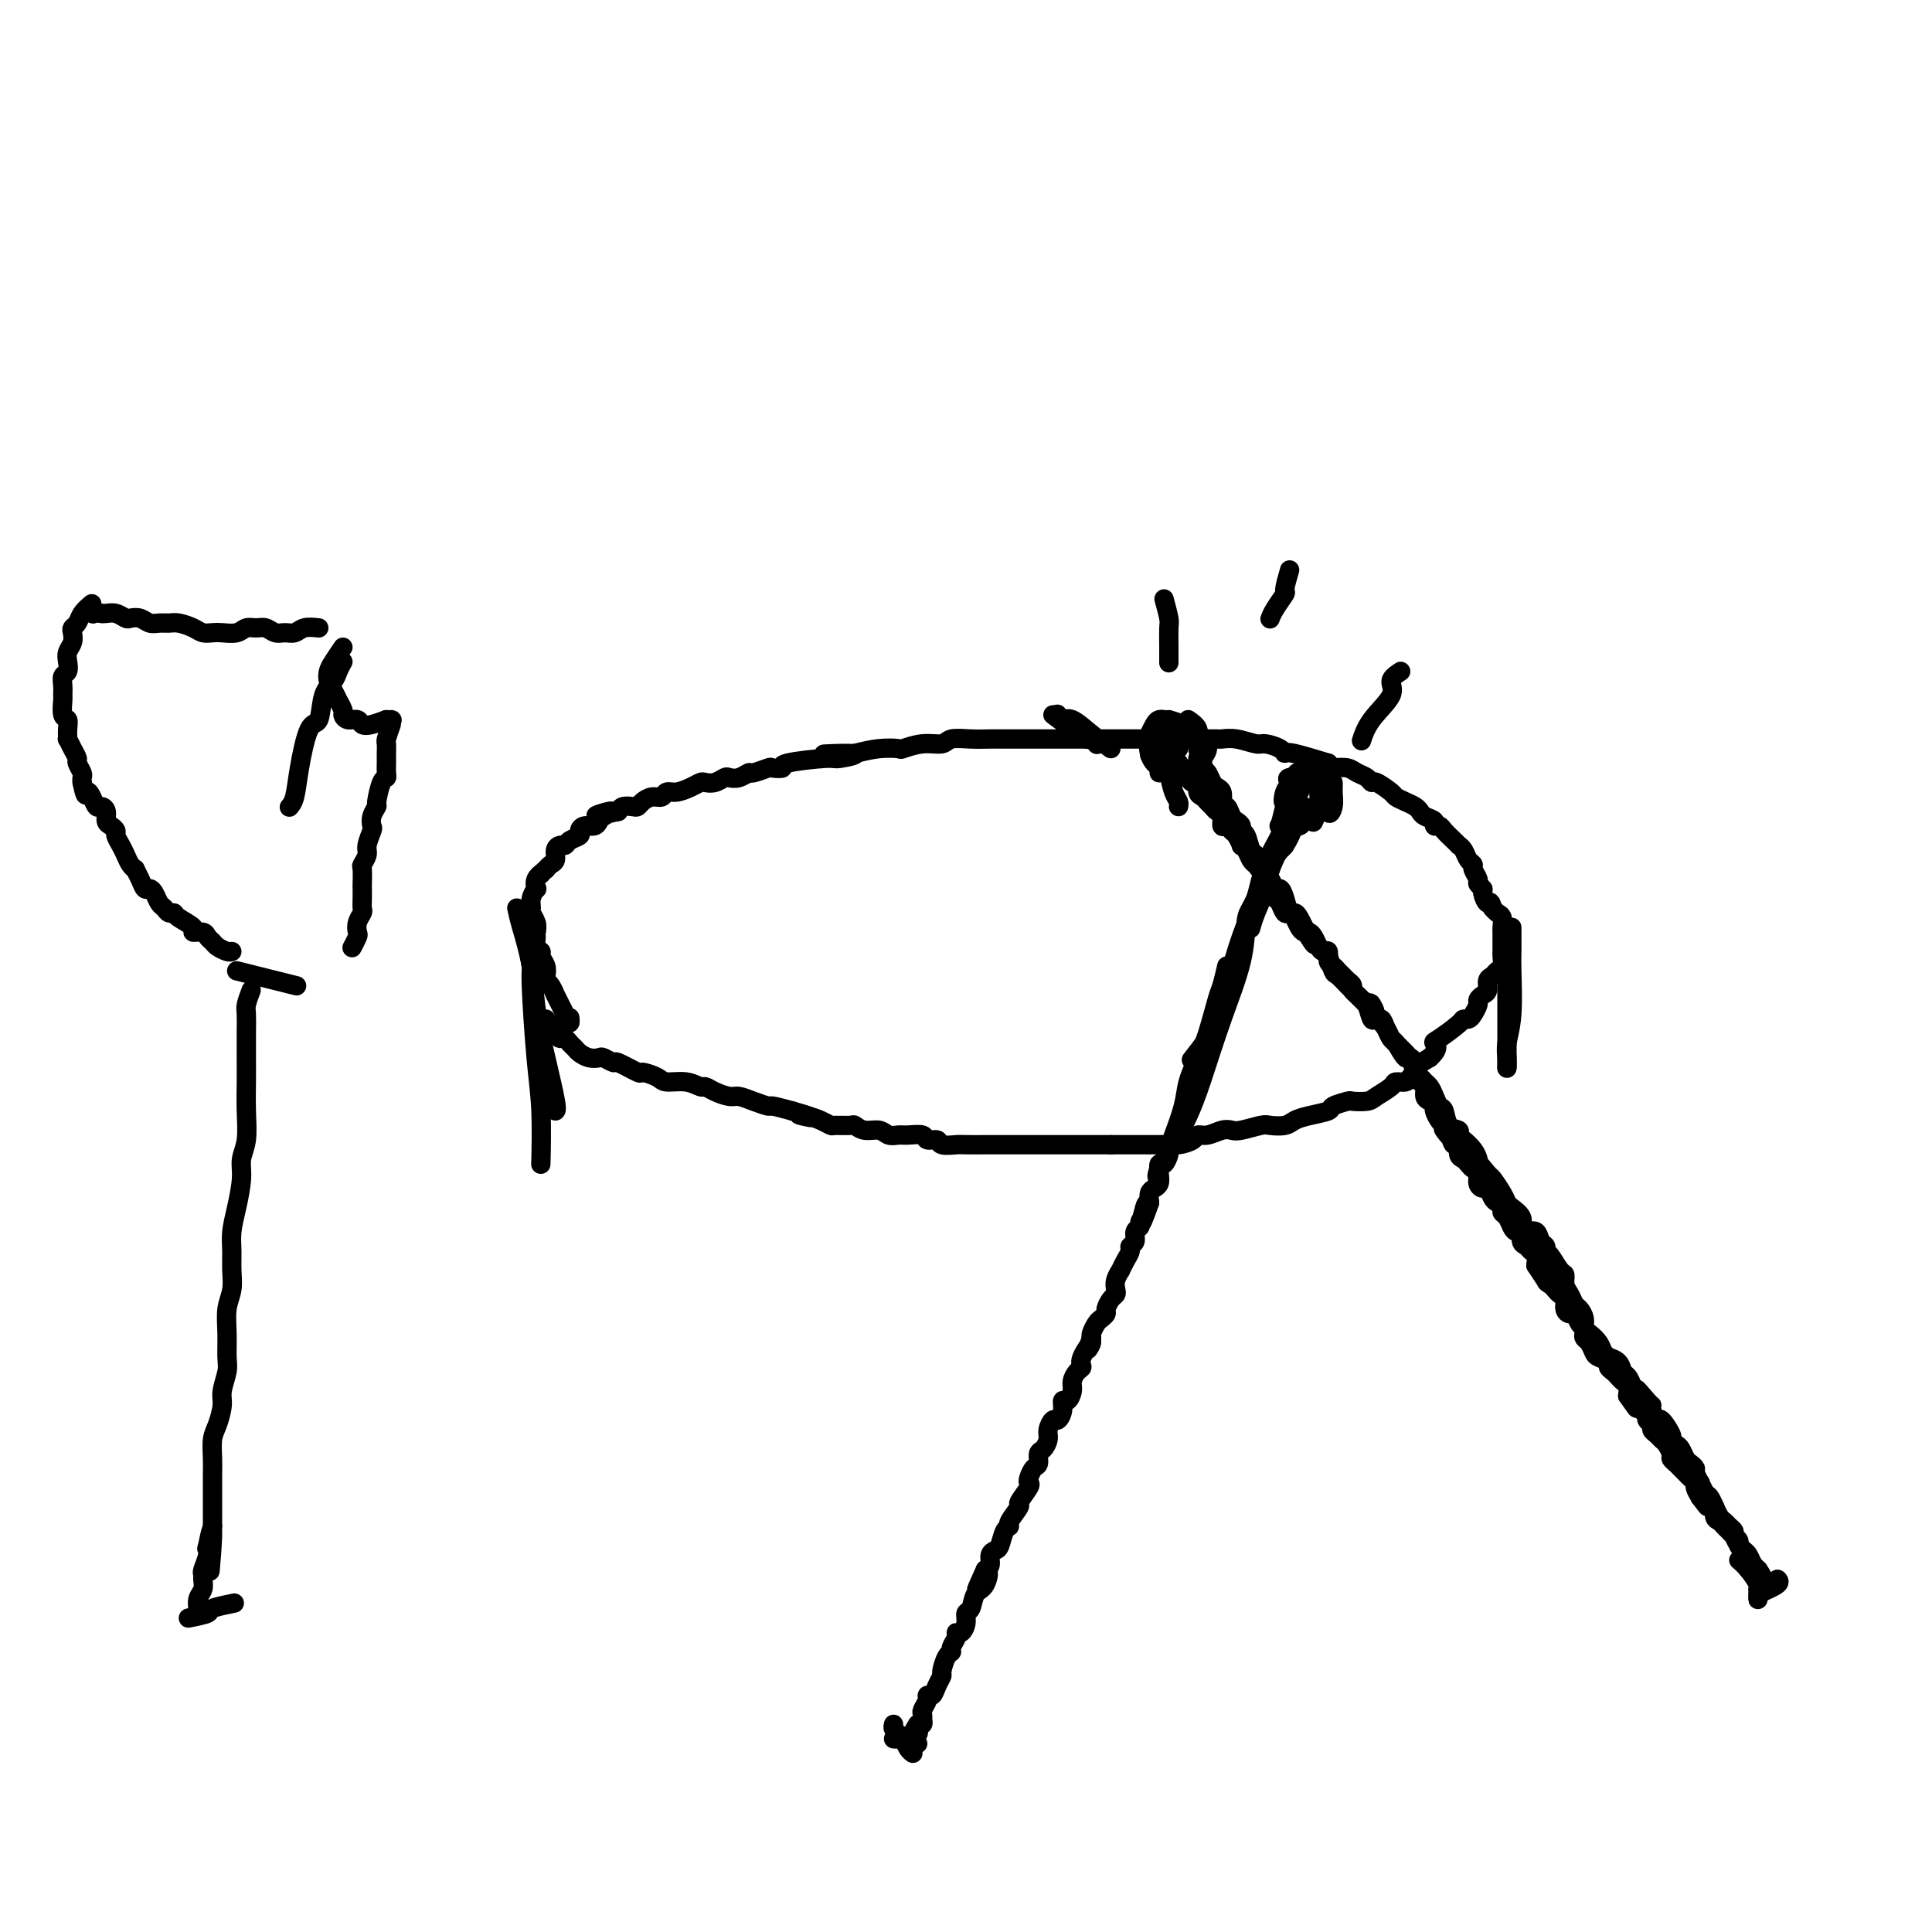 <svg viewBox='0 0 400 400' version='1.1' xmlns='http://www.w3.org/2000/svg' xmlns:xlink='http://www.w3.org/1999/xlink'><g fill='none' stroke='#000000' stroke-width='4' stroke-linecap='round' stroke-linejoin='round'><path d='M248,157c0.334,0.786 0.668,1.572 1,2c0.332,0.428 0.664,0.499 1,1c0.336,0.501 0.678,1.431 1,2c0.322,0.569 0.625,0.778 1,1c0.375,0.222 0.821,0.459 1,1c0.179,0.541 0.089,1.388 0,2c-0.089,0.612 -0.178,0.990 0,1c0.178,0.010 0.621,-0.348 1,0c0.379,0.348 0.693,1.400 1,2c0.307,0.600 0.607,0.746 1,1c0.393,0.254 0.879,0.616 1,1c0.121,0.384 -0.123,0.789 0,1c0.123,0.211 0.611,0.227 1,1c0.389,0.773 0.678,2.301 1,3c0.322,0.699 0.678,0.567 1,1c0.322,0.433 0.611,1.430 1,2c0.389,0.570 0.878,0.712 1,1c0.122,0.288 -0.122,0.723 0,1c0.122,0.277 0.610,0.397 1,1c0.390,0.603 0.682,1.688 1,2c0.318,0.312 0.663,-0.149 1,0c0.337,0.149 0.668,0.907 1,2c0.332,1.093 0.666,2.520 1,3c0.334,0.480 0.667,0.014 1,0c0.333,-0.014 0.667,0.425 1,1c0.333,0.575 0.667,1.288 1,2'/><path d='M270,192c3.598,5.838 1.594,2.934 1,2c-0.594,-0.934 0.221,0.102 1,1c0.779,0.898 1.522,1.659 2,2c0.478,0.341 0.690,0.261 1,1c0.310,0.739 0.717,2.296 1,3c0.283,0.704 0.443,0.553 1,1c0.557,0.447 1.511,1.490 2,2c0.489,0.510 0.511,0.485 1,1c0.489,0.515 1.444,1.569 2,2c0.556,0.431 0.712,0.238 1,1c0.288,0.762 0.706,2.478 1,3c0.294,0.522 0.464,-0.149 1,0c0.536,0.149 1.439,1.119 2,2c0.561,0.881 0.780,1.672 1,2c0.220,0.328 0.440,0.192 1,1c0.560,0.808 1.459,2.559 2,3c0.541,0.441 0.722,-0.430 1,0c0.278,0.430 0.652,2.159 1,3c0.348,0.841 0.671,0.793 1,1c0.329,0.207 0.666,0.669 1,1c0.334,0.331 0.666,0.530 1,1c0.334,0.470 0.672,1.211 1,2c0.328,0.789 0.648,1.626 1,2c0.352,0.374 0.737,0.284 1,1c0.263,0.716 0.403,2.236 1,3c0.597,0.764 1.652,0.772 2,1c0.348,0.228 -0.012,0.677 0,1c0.012,0.323 0.395,0.520 1,1c0.605,0.480 1.432,1.245 2,2c0.568,0.755 0.877,1.502 1,2c0.123,0.498 0.062,0.749 0,1'/><path d='M306,241c5.744,7.751 2.103,2.630 1,1c-1.103,-1.630 0.333,0.231 1,1c0.667,0.769 0.565,0.447 1,1c0.435,0.553 1.408,1.983 2,3c0.592,1.017 0.801,1.622 1,2c0.199,0.378 0.386,0.530 1,1c0.614,0.470 1.656,1.257 2,2c0.344,0.743 -0.009,1.442 0,2c0.009,0.558 0.380,0.976 1,1c0.620,0.024 1.489,-0.347 2,0c0.511,0.347 0.665,1.410 1,2c0.335,0.590 0.850,0.706 1,1c0.150,0.294 -0.066,0.764 0,1c0.066,0.236 0.413,0.237 1,1c0.587,0.763 1.414,2.288 2,3c0.586,0.712 0.930,0.610 1,1c0.070,0.390 -0.135,1.273 0,2c0.135,0.727 0.610,1.298 1,2c0.390,0.702 0.695,1.535 1,2c0.305,0.465 0.610,0.561 1,1c0.390,0.439 0.863,1.220 1,2c0.137,0.780 -0.064,1.558 0,2c0.064,0.442 0.394,0.549 1,1c0.606,0.451 1.490,1.247 2,2c0.510,0.753 0.647,1.463 1,2c0.353,0.537 0.921,0.903 1,1c0.079,0.097 -0.330,-0.073 0,0c0.330,0.073 1.398,0.391 2,1c0.602,0.609 0.739,1.510 1,2c0.261,0.490 0.646,0.569 1,1c0.354,0.431 0.677,1.216 1,2'/><path d='M338,287c5.073,7.236 1.755,2.325 1,1c-0.755,-1.325 1.053,0.934 2,2c0.947,1.066 1.032,0.937 1,1c-0.032,0.063 -0.181,0.317 0,1c0.181,0.683 0.693,1.794 1,2c0.307,0.206 0.411,-0.493 1,0c0.589,0.493 1.663,2.177 2,3c0.337,0.823 -0.065,0.784 0,1c0.065,0.216 0.596,0.688 1,1c0.404,0.312 0.682,0.463 1,1c0.318,0.537 0.678,1.458 1,2c0.322,0.542 0.607,0.704 1,1c0.393,0.296 0.893,0.728 1,1c0.107,0.272 -0.179,0.386 0,1c0.179,0.614 0.822,1.728 1,2c0.178,0.272 -0.111,-0.297 0,0c0.111,0.297 0.621,1.459 1,2c0.379,0.541 0.626,0.459 1,1c0.374,0.541 0.873,1.703 1,2c0.127,0.297 -0.120,-0.271 0,0c0.120,0.271 0.605,1.381 1,2c0.395,0.619 0.698,0.748 1,1c0.302,0.252 0.602,0.627 1,1c0.398,0.373 0.894,0.744 1,1c0.106,0.256 -0.178,0.399 0,1c0.178,0.601 0.817,1.662 1,2c0.183,0.338 -0.091,-0.046 0,0c0.091,0.046 0.545,0.523 1,1'/><path d='M361,321c3.740,5.668 1.590,2.839 1,2c-0.590,-0.839 0.380,0.313 1,1c0.620,0.687 0.892,0.911 1,1c0.108,0.089 0.054,0.045 0,0'/><path d='M244,158c0.764,1.140 1.528,2.280 2,3c0.472,0.720 0.651,1.019 1,1c0.349,-0.019 0.867,-0.356 1,0c0.133,0.356 -0.119,1.405 0,2c0.119,0.595 0.610,0.735 1,1c0.390,0.265 0.678,0.653 1,1c0.322,0.347 0.678,0.652 1,1c0.322,0.348 0.611,0.737 1,1c0.389,0.263 0.877,0.398 1,1c0.123,0.602 -0.121,1.672 0,2c0.121,0.328 0.606,-0.084 1,0c0.394,0.084 0.697,0.666 1,1c0.303,0.334 0.606,0.422 1,1c0.394,0.578 0.879,1.647 1,2c0.121,0.353 -0.122,-0.008 0,0c0.122,0.008 0.610,0.387 1,1c0.390,0.613 0.683,1.461 1,2c0.317,0.539 0.659,0.770 1,1'/><path d='M260,179c2.636,3.444 1.227,1.553 1,1c-0.227,-0.553 0.727,0.233 1,1c0.273,0.767 -0.134,1.514 0,2c0.134,0.486 0.809,0.712 1,1c0.191,0.288 -0.104,0.637 0,1c0.104,0.363 0.605,0.740 1,1c0.395,0.260 0.683,0.402 1,1c0.317,0.598 0.662,1.653 1,2c0.338,0.347 0.668,-0.013 1,0c0.332,0.013 0.666,0.398 1,1c0.334,0.602 0.667,1.422 1,2c0.333,0.578 0.666,0.916 1,1c0.334,0.084 0.668,-0.084 1,0c0.332,0.084 0.663,0.422 1,1c0.337,0.578 0.682,1.398 1,2c0.318,0.602 0.610,0.987 1,1c0.390,0.013 0.878,-0.347 1,0c0.122,0.347 -0.122,1.403 0,2c0.122,0.597 0.611,0.737 1,1c0.389,0.263 0.678,0.648 1,1c0.322,0.352 0.678,0.672 1,1c0.322,0.328 0.611,0.665 1,1c0.389,0.335 0.877,0.667 1,1c0.123,0.333 -0.121,0.667 0,1c0.121,0.333 0.606,0.667 1,1c0.394,0.333 0.697,0.667 1,1'/><path d='M282,207c3.869,4.532 2.542,1.861 2,1c-0.542,-0.861 -0.300,0.088 0,1c0.300,0.912 0.658,1.788 1,2c0.342,0.212 0.669,-0.242 1,0c0.331,0.242 0.666,1.178 1,2c0.334,0.822 0.667,1.530 1,2c0.333,0.470 0.667,0.702 1,1c0.333,0.298 0.664,0.661 1,1c0.336,0.339 0.678,0.654 1,1c0.322,0.346 0.625,0.723 1,1c0.375,0.277 0.822,0.454 1,1c0.178,0.546 0.085,1.459 0,2c-0.085,0.541 -0.164,0.708 0,1c0.164,0.292 0.570,0.708 1,1c0.430,0.292 0.885,0.458 1,1c0.115,0.542 -0.110,1.458 0,2c0.110,0.542 0.554,0.709 1,1c0.446,0.291 0.893,0.707 1,1c0.107,0.293 -0.125,0.464 0,1c0.125,0.536 0.607,1.439 1,2c0.393,0.561 0.696,0.781 1,1'/><path d='M299,233c2.581,4.223 0.533,1.779 0,1c-0.533,-0.779 0.449,0.106 1,1c0.551,0.894 0.673,1.798 1,2c0.327,0.202 0.861,-0.296 1,0c0.139,0.296 -0.116,1.388 0,2c0.116,0.612 0.605,0.745 1,1c0.395,0.255 0.697,0.633 1,1c0.303,0.367 0.606,0.723 1,1c0.394,0.277 0.879,0.473 1,1c0.121,0.527 -0.123,1.384 0,2c0.123,0.616 0.611,0.991 1,1c0.389,0.009 0.678,-0.348 1,0c0.322,0.348 0.678,1.402 1,2c0.322,0.598 0.611,0.741 1,1c0.389,0.259 0.877,0.634 1,1c0.123,0.366 -0.121,0.723 0,1c0.121,0.277 0.606,0.473 1,1c0.394,0.527 0.697,1.384 1,2c0.303,0.616 0.606,0.991 1,1c0.394,0.009 0.880,-0.349 1,0c0.120,0.349 -0.125,1.406 0,2c0.125,0.594 0.621,0.726 1,1c0.379,0.274 0.640,0.689 1,1c0.360,0.311 0.817,0.517 1,1c0.183,0.483 0.091,1.241 0,2'/><path d='M318,262c3.102,4.742 1.356,2.097 1,1c-0.356,-1.097 0.678,-0.644 1,0c0.322,0.644 -0.067,1.481 0,2c0.067,0.519 0.592,0.720 1,1c0.408,0.280 0.701,0.640 1,1c0.299,0.360 0.605,0.722 1,1c0.395,0.278 0.879,0.474 1,1c0.121,0.526 -0.122,1.384 0,2c0.122,0.616 0.607,0.991 1,1c0.393,0.009 0.693,-0.348 1,0c0.307,0.348 0.621,1.402 1,2c0.379,0.598 0.823,0.741 1,1c0.177,0.259 0.088,0.633 0,1c-0.088,0.367 -0.173,0.728 0,1c0.173,0.272 0.606,0.454 1,1c0.394,0.546 0.750,1.456 1,2c0.250,0.544 0.396,0.723 1,1c0.604,0.277 1.667,0.652 2,1c0.333,0.348 -0.065,0.670 0,1c0.065,0.330 0.592,0.669 1,1c0.408,0.331 0.697,0.656 1,1c0.303,0.344 0.620,0.708 1,1c0.380,0.292 0.823,0.512 1,1c0.177,0.488 0.089,1.244 0,2'/><path d='M337,289c3.117,4.432 1.408,2.014 1,1c-0.408,-1.014 0.483,-0.622 1,0c0.517,0.622 0.660,1.476 1,2c0.340,0.524 0.879,0.718 1,1c0.121,0.282 -0.175,0.653 0,1c0.175,0.347 0.820,0.669 1,1c0.180,0.331 -0.105,0.670 0,1c0.105,0.330 0.602,0.652 1,1c0.398,0.348 0.698,0.723 1,1c0.302,0.277 0.606,0.455 1,1c0.394,0.545 0.879,1.455 1,2c0.121,0.545 -0.123,0.723 0,1c0.123,0.277 0.611,0.652 1,1c0.389,0.348 0.678,0.670 1,1c0.322,0.330 0.677,0.669 1,1c0.323,0.331 0.612,0.656 1,1c0.388,0.344 0.874,0.708 1,1c0.126,0.292 -0.107,0.512 0,1c0.107,0.488 0.553,1.244 1,2'/><path d='M352,310c2.503,3.407 1.262,1.424 1,1c-0.262,-0.424 0.455,0.713 1,1c0.545,0.287 0.920,-0.274 1,0c0.080,0.274 -0.133,1.383 0,2c0.133,0.617 0.614,0.743 1,1c0.386,0.257 0.677,0.646 1,1c0.323,0.354 0.678,0.672 1,1c0.322,0.328 0.611,0.664 1,1c0.389,0.336 0.878,0.671 1,1c0.122,0.329 -0.122,0.652 0,1c0.122,0.348 0.610,0.722 1,1c0.390,0.278 0.682,0.459 1,1c0.318,0.541 0.662,1.440 1,2c0.338,0.560 0.669,0.780 1,1'/><path d='M364,325c1.796,2.518 0.285,1.314 0,1c-0.285,-0.314 0.654,0.262 1,1c0.346,0.738 0.099,1.640 0,2c-0.099,0.360 -0.049,0.180 0,0'/><path d='M244,158c-0.833,-0.833 -1.667,-1.667 -2,-2c-0.333,-0.333 -0.167,-0.167 0,0'/><path d='M244,161c-0.311,-1.044 -0.622,-2.089 -1,-3c-0.378,-0.911 -0.822,-1.689 -1,-2c-0.178,-0.311 -0.089,-0.156 0,0'/><path d='M244,155c-0.113,-0.815 -0.226,-1.631 -1,-2c-0.774,-0.369 -2.208,-0.292 -3,0c-0.792,0.292 -0.940,0.798 -1,1c-0.060,0.202 -0.030,0.101 0,0'/><path d='M241,153c-1.267,-0.333 -2.533,-0.667 -3,0c-0.467,0.667 -0.133,2.333 0,3c0.133,0.667 0.067,0.333 0,0'/><path d='M241,151c-1.274,0.778 -2.548,1.556 -3,2c-0.452,0.444 -0.083,0.553 0,1c0.083,0.447 -0.121,1.230 0,2c0.121,0.770 0.569,1.526 1,2c0.431,0.474 0.847,0.666 1,1c0.153,0.334 0.044,0.810 0,1c-0.044,0.190 -0.022,0.095 0,0'/><path d='M240,158c-0.316,-1.058 -0.632,-2.115 -1,-3c-0.368,-0.885 -0.789,-1.596 -1,-2c-0.211,-0.404 -0.214,-0.501 0,-1c0.214,-0.499 0.645,-1.402 1,-2c0.355,-0.598 0.634,-0.892 1,-1c0.366,-0.108 0.819,-0.031 1,0c0.181,0.031 0.091,0.015 0,0'/><path d='M242,149c1.072,0.336 2.144,0.672 3,1c0.856,0.328 1.497,0.649 2,1c0.503,0.351 0.867,0.733 1,1c0.133,0.267 0.036,0.418 0,1c-0.036,0.582 -0.010,1.595 0,2c0.010,0.405 0.005,0.203 0,0'/><path d='M246,149c0.865,0.606 1.731,1.213 2,2c0.269,0.787 -0.057,1.756 0,2c0.057,0.244 0.499,-0.236 1,0c0.501,0.236 1.062,1.187 1,2c-0.062,0.813 -0.748,1.488 -1,2c-0.252,0.512 -0.072,0.861 0,1c0.072,0.139 0.036,0.070 0,0'/><path d='M249,153c0.083,1.071 0.167,2.143 0,3c-0.167,0.857 -0.583,1.500 -1,2c-0.417,0.500 -0.833,0.857 -1,1c-0.167,0.143 -0.083,0.071 0,0'/><path d='M242,160c0.310,1.494 0.619,2.988 1,4c0.381,1.012 0.833,1.542 1,2c0.167,0.458 0.048,0.845 0,1c-0.048,0.155 -0.024,0.077 0,0'/><path d='M362,325c0.844,0.622 1.689,1.244 2,2c0.311,0.756 0.089,1.644 0,2c-0.089,0.356 -0.044,0.178 0,0'/><path d='M364,330c1.689,-0.733 3.378,-1.467 4,-2c0.622,-0.533 0.178,-0.867 0,-1c-0.178,-0.133 -0.089,-0.067 0,0'/><path d='M368,327c-1.156,0.791 -2.313,1.581 -3,2c-0.687,0.419 -0.906,0.466 -1,1c-0.094,0.534 -0.064,1.555 0,1c0.064,-0.555 0.161,-2.685 0,-4c-0.161,-1.315 -0.582,-1.816 -1,-2c-0.418,-0.184 -0.834,-0.053 -1,0c-0.166,0.053 -0.083,0.026 0,0'/><path d='M360,323c0.619,0.536 1.238,1.071 2,2c0.762,0.929 1.667,2.250 2,3c0.333,0.750 0.095,0.929 0,1c-0.095,0.071 -0.048,0.036 0,0'/><path d='M267,171c-0.889,1.206 -1.777,2.412 -2,3c-0.223,0.588 0.221,0.559 0,1c-0.221,0.441 -1.106,1.351 -1,1c0.106,-0.351 1.203,-1.964 2,-3c0.797,-1.036 1.293,-1.497 1,-1c-0.293,0.497 -1.377,1.951 -2,3c-0.623,1.049 -0.786,1.694 -1,2c-0.214,0.306 -0.481,0.275 -1,1c-0.519,0.725 -1.291,2.207 -1,2c0.291,-0.207 1.646,-2.104 3,-4'/><path d='M265,176c0.544,-0.499 0.904,-0.746 1,-1c0.096,-0.254 -0.074,-0.513 0,-1c0.074,-0.487 0.390,-1.200 1,-2c0.610,-0.800 1.514,-1.687 1,-1c-0.514,0.687 -2.446,2.948 -3,4c-0.554,1.052 0.268,0.894 0,1c-0.268,0.106 -1.627,0.474 -2,1c-0.373,0.526 0.240,1.209 0,2c-0.240,0.791 -1.332,1.690 -1,1c0.332,-0.690 2.089,-2.968 3,-4c0.911,-1.032 0.976,-0.816 1,-1c0.024,-0.184 0.007,-0.767 0,-1c-0.007,-0.233 -0.003,-0.117 0,0'/><path d='M268,171c-0.649,1.517 -1.298,3.033 -2,4c-0.702,0.967 -1.456,1.383 -2,2c-0.544,0.617 -0.877,1.435 -1,2c-0.123,0.565 -0.035,0.876 0,1c0.035,0.124 0.018,0.062 0,0'/><path d='M270,167c-1.241,1.117 -2.483,2.235 -3,3c-0.517,0.765 -0.310,1.179 -1,3c-0.690,1.821 -2.276,5.049 -3,7c-0.724,1.951 -0.586,2.626 -1,4c-0.414,1.374 -1.381,3.447 -2,5c-0.619,1.553 -0.891,2.587 -1,3c-0.109,0.413 -0.054,0.207 0,0'/><path d='M268,167c-0.812,1.066 -1.624,2.132 -2,3c-0.376,0.868 -0.317,1.539 -1,3c-0.683,1.461 -2.109,3.714 -3,6c-0.891,2.286 -1.249,4.606 -2,7c-0.751,2.394 -1.897,4.863 -3,8c-1.103,3.137 -2.163,6.943 -3,10c-0.837,3.057 -1.451,5.366 -2,7c-0.549,1.634 -1.032,2.594 -2,4c-0.968,1.406 -2.419,3.259 -3,4c-0.581,0.741 -0.290,0.371 0,0'/><path d='M261,184c-0.737,1.518 -1.474,3.035 -2,4c-0.526,0.965 -0.841,1.376 -1,3c-0.159,1.624 -0.163,4.459 -1,8c-0.837,3.541 -2.508,7.786 -4,12c-1.492,4.214 -2.806,8.397 -4,12c-1.194,3.603 -2.269,6.626 -4,10c-1.731,3.374 -4.120,7.101 -5,9c-0.880,1.899 -0.251,1.971 0,2c0.251,0.029 0.126,0.014 0,0'/><path d='M254,200c-0.358,1.531 -0.716,3.063 -1,4c-0.284,0.937 -0.495,1.280 -1,3c-0.505,1.720 -1.305,4.817 -2,7c-0.695,2.183 -1.286,3.454 -2,5c-0.714,1.546 -1.549,3.369 -2,5c-0.451,1.631 -0.516,3.072 -1,5c-0.484,1.928 -1.387,4.343 -2,6c-0.613,1.657 -0.935,2.555 -1,3c-0.065,0.445 0.127,0.438 0,1c-0.127,0.562 -0.573,1.695 -1,2c-0.427,0.305 -0.836,-0.217 -1,0c-0.164,0.217 -0.083,1.174 0,2c0.083,0.826 0.166,1.520 0,2c-0.166,0.480 -0.583,0.745 -1,1c-0.417,0.255 -0.833,0.502 -1,1c-0.167,0.498 -0.083,1.249 0,2'/><path d='M238,249c-2.719,7.775 -1.517,2.712 -1,1c0.517,-1.712 0.350,-0.074 0,1c-0.350,1.074 -0.882,1.583 -1,2c-0.118,0.417 0.179,0.741 0,1c-0.179,0.259 -0.835,0.453 -1,1c-0.165,0.547 0.162,1.447 0,2c-0.162,0.553 -0.813,0.760 -1,1c-0.187,0.240 0.090,0.515 0,1c-0.090,0.485 -0.546,1.180 -1,2c-0.454,0.820 -0.906,1.764 -1,2c-0.094,0.236 0.168,-0.236 0,0c-0.168,0.236 -0.767,1.180 -1,2c-0.233,0.820 -0.100,1.515 0,2c0.100,0.485 0.167,0.760 0,1c-0.167,0.240 -0.569,0.444 -1,1c-0.431,0.556 -0.890,1.462 -1,2c-0.110,0.538 0.128,0.708 0,1c-0.128,0.292 -0.622,0.707 -1,1c-0.378,0.293 -0.640,0.463 -1,1c-0.360,0.537 -0.817,1.439 -1,2c-0.183,0.561 -0.091,0.780 0,1'/><path d='M226,277c-1.732,4.406 -0.062,1.421 0,1c0.062,-0.421 -1.485,1.721 -2,3c-0.515,1.279 0.003,1.696 0,2c-0.003,0.304 -0.527,0.497 -1,1c-0.473,0.503 -0.897,1.317 -1,2c-0.103,0.683 0.113,1.235 0,2c-0.113,0.765 -0.555,1.745 -1,2c-0.445,0.255 -0.894,-0.213 -1,0c-0.106,0.213 0.130,1.106 0,2c-0.130,0.894 -0.626,1.788 -1,2c-0.374,0.212 -0.626,-0.257 -1,0c-0.374,0.257 -0.870,1.239 -1,2c-0.130,0.761 0.106,1.302 0,2c-0.106,0.698 -0.554,1.553 -1,2c-0.446,0.447 -0.891,0.488 -1,1c-0.109,0.512 0.116,1.497 0,2c-0.116,0.503 -0.575,0.524 -1,1c-0.425,0.476 -0.816,1.407 -1,2c-0.184,0.593 -0.162,0.849 0,1c0.162,0.151 0.465,0.198 0,1c-0.465,0.802 -1.697,2.359 -2,3c-0.303,0.641 0.322,0.364 0,1c-0.322,0.636 -1.592,2.184 -2,3c-0.408,0.816 0.044,0.900 0,1c-0.044,0.100 -0.586,0.216 -1,1c-0.414,0.784 -0.702,2.238 -1,3c-0.298,0.762 -0.606,0.833 -1,1c-0.394,0.167 -0.875,0.430 -1,1c-0.125,0.570 0.107,1.449 0,2c-0.107,0.551 -0.554,0.776 -1,1'/><path d='M204,325c-3.433,7.551 -1.015,2.428 0,1c1.015,-1.428 0.626,0.838 0,2c-0.626,1.162 -1.491,1.219 -2,2c-0.509,0.781 -0.662,2.286 -1,3c-0.338,0.714 -0.860,0.638 -1,1c-0.140,0.362 0.102,1.161 0,2c-0.102,0.839 -0.548,1.717 -1,2c-0.452,0.283 -0.908,-0.028 -1,0c-0.092,0.028 0.182,0.397 0,1c-0.182,0.603 -0.818,1.442 -1,2c-0.182,0.558 0.092,0.834 0,1c-0.092,0.166 -0.549,0.220 -1,1c-0.451,0.780 -0.895,2.285 -1,3c-0.105,0.715 0.131,0.638 0,1c-0.131,0.362 -0.627,1.161 -1,2c-0.373,0.839 -0.622,1.716 -1,2c-0.378,0.284 -0.886,-0.025 -1,0c-0.114,0.025 0.165,0.384 0,1c-0.165,0.616 -0.775,1.490 -1,2c-0.225,0.510 -0.064,0.658 0,1c0.064,0.342 0.031,0.879 0,1c-0.031,0.121 -0.060,-0.174 0,0c0.060,0.174 0.208,0.819 0,1c-0.208,0.181 -0.771,-0.101 -1,0c-0.229,0.101 -0.123,0.584 0,1c0.123,0.416 0.264,0.766 0,1c-0.264,0.234 -0.933,0.353 -1,0c-0.067,-0.353 0.466,-1.176 1,-2'/><path d='M190,357c-2.333,5.333 -1.167,2.667 0,0'/><path d='M266,173c-0.120,-1.592 -0.240,-3.185 0,-4c0.240,-0.815 0.838,-0.853 1,-1c0.162,-0.147 -0.114,-0.404 0,-1c0.114,-0.596 0.619,-1.533 1,-2c0.381,-0.467 0.638,-0.465 1,-1c0.362,-0.535 0.828,-1.605 1,-2c0.172,-0.395 0.049,-0.113 0,0c-0.049,0.113 -0.025,0.056 0,0'/><path d='M265,171c0.444,-1.748 0.888,-3.495 1,-4c0.112,-0.505 -0.107,0.233 0,0c0.107,-0.233 0.540,-1.439 1,-2c0.460,-0.561 0.946,-0.479 1,-1c0.054,-0.521 -0.325,-1.647 0,-2c0.325,-0.353 1.352,0.065 2,0c0.648,-0.065 0.917,-0.614 1,-1c0.083,-0.386 -0.019,-0.609 0,-1c0.019,-0.391 0.159,-0.952 1,-1c0.841,-0.048 2.383,0.415 3,1c0.617,0.585 0.308,1.293 0,2'/><path d='M275,162c0.695,0.382 0.932,-0.165 1,0c0.068,0.165 -0.032,1.040 0,2c0.032,0.960 0.198,2.005 0,3c-0.198,0.995 -0.759,1.941 -1,1c-0.241,-0.941 -0.161,-3.769 0,-5c0.161,-1.231 0.402,-0.866 0,-1c-0.402,-0.134 -1.448,-0.768 -2,-1c-0.552,-0.232 -0.610,-0.062 -1,0c-0.390,0.062 -1.111,0.018 -2,0c-0.889,-0.018 -1.944,-0.009 -3,0'/><path d='M267,161c-0.876,0.158 -0.064,0.554 0,1c0.064,0.446 -0.618,0.942 -1,2c-0.382,1.058 -0.463,2.679 0,2c0.463,-0.679 1.472,-3.657 2,-5c0.528,-1.343 0.576,-1.051 1,-1c0.424,0.051 1.225,-0.138 2,0c0.775,0.138 1.525,0.604 2,1c0.475,0.396 0.674,0.721 1,1c0.326,0.279 0.777,0.513 1,1c0.223,0.487 0.217,1.227 0,2c-0.217,0.773 -0.646,1.578 -1,2c-0.354,0.422 -0.634,0.460 -1,1c-0.366,0.540 -0.819,1.583 -1,2c-0.181,0.417 -0.091,0.209 0,0'/><path d='M273,162c0.090,2.024 0.179,4.049 0,5c-0.179,0.951 -0.628,0.829 -1,1c-0.372,0.171 -0.667,0.634 -1,1c-0.333,0.366 -0.702,0.634 -1,1c-0.298,0.366 -0.523,0.830 -1,1c-0.477,0.170 -1.205,0.046 -2,0c-0.795,-0.046 -1.656,-0.013 -2,0c-0.344,0.013 -0.172,0.007 0,0'/><path d='M185,357c-0.089,0.326 -0.178,0.651 0,1c0.178,0.349 0.622,0.721 1,1c0.378,0.279 0.689,0.467 1,1c0.311,0.533 0.622,1.413 1,2c0.378,0.587 0.822,0.882 1,1c0.178,0.118 0.089,0.059 0,0'/><path d='M185,360c0.362,0.030 0.724,0.061 1,0c0.276,-0.061 0.466,-0.212 1,0c0.534,0.212 1.413,0.788 2,1c0.587,0.212 0.882,0.061 1,0c0.118,-0.061 0.059,-0.030 0,0'/><path d='M230,155c-1.290,-0.920 -2.581,-1.841 -4,-3c-1.419,-1.159 -2.968,-2.558 -4,-3c-1.032,-0.442 -1.547,0.073 -2,0c-0.453,-0.073 -0.844,-0.735 -1,-1c-0.156,-0.265 -0.078,-0.132 0,0'/><path d='M218,148c1.373,1.033 2.746,2.067 4,3c1.254,0.933 2.388,1.766 3,2c0.612,0.234 0.703,-0.129 1,0c0.297,0.129 0.799,0.751 1,1c0.201,0.249 0.100,0.124 0,0'/><path d='M241,124c0.423,1.561 0.845,3.123 1,4c0.155,0.877 0.041,1.070 0,2c-0.041,0.930 -0.011,2.596 0,4c0.011,1.404 0.003,2.544 0,3c-0.003,0.456 -0.002,0.228 0,0'/><path d='M267,118c-0.475,1.652 -0.951,3.305 -1,4c-0.049,0.695 0.327,0.434 0,1c-0.327,0.566 -1.357,1.960 -2,3c-0.643,1.040 -0.898,1.726 -1,2c-0.102,0.274 -0.051,0.137 0,0'/><path d='M290,139c-0.951,0.625 -1.901,1.250 -2,2c-0.099,0.750 0.654,1.624 0,3c-0.654,1.376 -2.715,3.255 -4,5c-1.285,1.745 -1.796,3.356 -2,4c-0.204,0.644 -0.102,0.322 0,0'/><path d='M113,211c0.756,1.148 1.512,2.297 2,3c0.488,0.703 0.707,0.962 1,1c0.293,0.038 0.658,-0.144 1,0c0.342,0.144 0.659,0.613 1,1c0.341,0.387 0.706,0.691 1,1c0.294,0.309 0.517,0.623 1,1c0.483,0.377 1.225,0.817 2,1c0.775,0.183 1.581,0.109 2,0c0.419,-0.109 0.449,-0.254 1,0c0.551,0.254 1.622,0.908 2,1c0.378,0.092 0.063,-0.378 1,0c0.937,0.378 3.125,1.603 4,2c0.875,0.397 0.438,-0.033 1,0c0.562,0.033 2.125,0.530 3,1c0.875,0.470 1.062,0.913 2,1c0.938,0.087 2.625,-0.183 4,0c1.375,0.183 2.437,0.819 3,1c0.563,0.181 0.629,-0.092 1,0c0.371,0.092 1.049,0.551 2,1c0.951,0.449 2.175,0.890 3,1c0.825,0.110 1.251,-0.111 2,0c0.749,0.111 1.819,0.556 3,1c1.181,0.444 2.472,0.889 3,1c0.528,0.111 0.294,-0.111 1,0c0.706,0.111 2.353,0.556 4,1'/><path d='M164,230c7.239,2.095 3.338,1.332 2,1c-1.338,-0.332 -0.113,-0.232 1,0c1.113,0.232 2.115,0.597 3,1c0.885,0.403 1.654,0.844 2,1c0.346,0.156 0.271,0.027 1,0c0.729,-0.027 2.264,0.049 3,0c0.736,-0.049 0.673,-0.223 1,0c0.327,0.223 1.045,0.845 2,1c0.955,0.155 2.148,-0.156 3,0c0.852,0.156 1.365,0.778 2,1c0.635,0.222 1.393,0.044 2,0c0.607,-0.044 1.064,0.044 2,0c0.936,-0.044 2.352,-0.222 3,0c0.648,0.222 0.527,0.844 1,1c0.473,0.156 1.539,-0.154 2,0c0.461,0.154 0.317,0.773 1,1c0.683,0.227 2.194,0.061 3,0c0.806,-0.061 0.906,-0.016 2,0c1.094,0.016 3.182,0.004 4,0c0.818,-0.004 0.365,-0.001 1,0c0.635,0.001 2.359,0.000 3,0c0.641,-0.000 0.201,-0.000 1,0c0.799,0.000 2.838,0.000 4,0c1.162,-0.000 1.447,-0.000 2,0c0.553,0.000 1.375,0.000 2,0c0.625,-0.000 1.055,-0.000 2,0c0.945,0.000 2.405,0.000 3,0c0.595,-0.000 0.324,-0.000 1,0c0.676,0.000 2.297,0.000 3,0c0.703,-0.000 0.486,-0.000 1,0c0.514,0.000 1.757,0.000 3,0'/><path d='M230,237c4.975,-0.000 1.411,-0.000 1,0c-0.411,0.000 2.329,0.001 4,0c1.671,-0.001 2.273,-0.003 3,0c0.727,0.003 1.581,0.011 2,0c0.419,-0.011 0.405,-0.040 1,0c0.595,0.040 1.801,0.151 3,0c1.199,-0.151 2.391,-0.562 3,-1c0.609,-0.438 0.636,-0.901 1,-1c0.364,-0.099 1.064,0.166 2,0c0.936,-0.166 2.108,-0.763 3,-1c0.892,-0.237 1.503,-0.115 2,0c0.497,0.115 0.881,0.224 2,0c1.119,-0.224 2.973,-0.781 4,-1c1.027,-0.219 1.229,-0.100 2,0c0.771,0.100 2.113,0.182 3,0c0.887,-0.182 1.321,-0.627 2,-1c0.679,-0.373 1.605,-0.675 3,-1c1.395,-0.325 3.260,-0.675 4,-1c0.740,-0.325 0.357,-0.625 1,-1c0.643,-0.375 2.313,-0.825 3,-1c0.687,-0.175 0.393,-0.075 1,0c0.607,0.075 2.117,0.126 3,0c0.883,-0.126 1.139,-0.429 2,-1c0.861,-0.571 2.326,-1.410 3,-2c0.674,-0.590 0.557,-0.931 1,-1c0.443,-0.069 1.448,0.133 2,0c0.552,-0.133 0.653,-0.603 1,-1c0.347,-0.397 0.940,-0.722 1,-1c0.060,-0.278 -0.411,-0.508 0,-1c0.411,-0.492 1.706,-1.246 3,-2'/><path d='M296,219c2.239,-2.055 1.335,-2.694 1,-3c-0.335,-0.306 -0.101,-0.280 1,-1c1.101,-0.720 3.070,-2.186 4,-3c0.930,-0.814 0.823,-0.978 1,-1c0.177,-0.022 0.639,0.096 1,0c0.361,-0.096 0.623,-0.406 1,-1c0.377,-0.594 0.871,-1.472 1,-2c0.129,-0.528 -0.106,-0.705 0,-1c0.106,-0.295 0.553,-0.709 1,-1c0.447,-0.291 0.894,-0.458 1,-1c0.106,-0.542 -0.129,-1.459 0,-2c0.129,-0.541 0.623,-0.708 1,-1c0.377,-0.292 0.637,-0.711 1,-1c0.363,-0.289 0.829,-0.449 1,-1c0.171,-0.551 0.045,-1.495 0,-2c-0.045,-0.505 -0.011,-0.573 0,-1c0.011,-0.427 0.000,-1.214 0,-2c-0.000,-0.786 0.011,-1.573 0,-2c-0.011,-0.427 -0.044,-0.496 0,-1c0.044,-0.504 0.166,-1.443 0,-2c-0.166,-0.557 -0.619,-0.730 -1,-1c-0.381,-0.270 -0.691,-0.635 -1,-1'/><path d='M309,188c-0.471,-1.974 -0.647,-0.909 -1,-1c-0.353,-0.091 -0.883,-1.337 -1,-2c-0.117,-0.663 0.180,-0.741 0,-1c-0.180,-0.259 -0.836,-0.698 -1,-1c-0.164,-0.302 0.164,-0.466 0,-1c-0.164,-0.534 -0.818,-1.439 -1,-2c-0.182,-0.561 0.109,-0.777 0,-1c-0.109,-0.223 -0.620,-0.454 -1,-1c-0.380,-0.546 -0.631,-1.407 -1,-2c-0.369,-0.593 -0.858,-0.919 -1,-1c-0.142,-0.081 0.063,0.084 0,0c-0.063,-0.084 -0.393,-0.418 -1,-1c-0.607,-0.582 -1.490,-1.413 -2,-2c-0.510,-0.587 -0.648,-0.931 -1,-1c-0.352,-0.069 -0.920,0.136 -1,0c-0.080,-0.136 0.327,-0.614 0,-1c-0.327,-0.386 -1.387,-0.681 -2,-1c-0.613,-0.319 -0.778,-0.661 -1,-1c-0.222,-0.339 -0.501,-0.673 -1,-1c-0.499,-0.327 -1.219,-0.647 -2,-1c-0.781,-0.353 -1.623,-0.739 -2,-1c-0.377,-0.261 -0.289,-0.398 -1,-1c-0.711,-0.602 -2.220,-1.667 -3,-2c-0.780,-0.333 -0.831,0.068 -1,0c-0.169,-0.068 -0.458,-0.606 -1,-1c-0.542,-0.394 -1.338,-0.645 -2,-1c-0.662,-0.355 -1.189,-0.816 -2,-1c-0.811,-0.184 -1.905,-0.092 -3,0'/><path d='M276,159c-3.082,-1.804 -0.286,-0.813 -1,-1c-0.714,-0.187 -4.938,-1.552 -7,-2c-2.062,-0.448 -1.962,0.020 -2,0c-0.038,-0.020 -0.214,-0.527 -1,-1c-0.786,-0.473 -2.183,-0.911 -3,-1c-0.817,-0.089 -1.053,0.172 -2,0c-0.947,-0.172 -2.604,-0.778 -4,-1c-1.396,-0.222 -2.531,-0.059 -3,0c-0.469,0.059 -0.272,0.016 -1,0c-0.728,-0.016 -2.380,-0.004 -4,0c-1.620,0.004 -3.209,0.001 -4,0c-0.791,-0.001 -0.782,-0.000 -2,0c-1.218,0.000 -3.661,0.000 -5,0c-1.339,-0.000 -1.575,-0.000 -2,0c-0.425,0.000 -1.039,0.000 -2,0c-0.961,-0.000 -2.269,-0.000 -4,0c-1.731,0.000 -3.883,0.000 -5,0c-1.117,-0.000 -1.197,-0.000 -2,0c-0.803,0.000 -2.328,0.000 -4,0c-1.672,-0.000 -3.491,-0.001 -5,0c-1.509,0.001 -2.706,0.004 -4,0c-1.294,-0.004 -2.683,-0.016 -4,0c-1.317,0.016 -2.560,0.061 -4,0c-1.440,-0.061 -3.076,-0.226 -4,0c-0.924,0.226 -1.134,0.844 -2,1c-0.866,0.156 -2.387,-0.152 -4,0c-1.613,0.152 -3.319,0.762 -4,1c-0.681,0.238 -0.337,0.102 -1,0c-0.663,-0.102 -2.332,-0.172 -4,0c-1.668,0.172 -3.334,0.586 -5,1'/><path d='M177,156c-12.341,0.400 -3.693,-0.099 -1,0c2.693,0.099 -0.568,0.797 -2,1c-1.432,0.203 -1.036,-0.090 -3,0c-1.964,0.090 -6.288,0.564 -8,1c-1.712,0.436 -0.811,0.834 -1,1c-0.189,0.166 -1.468,0.101 -2,0c-0.532,-0.101 -0.318,-0.237 -1,0c-0.682,0.237 -2.262,0.847 -3,1c-0.738,0.153 -0.634,-0.151 -1,0c-0.366,0.151 -1.201,0.759 -2,1c-0.799,0.241 -1.561,0.116 -2,0c-0.439,-0.116 -0.553,-0.225 -1,0c-0.447,0.225 -1.225,0.782 -2,1c-0.775,0.218 -1.545,0.096 -2,0c-0.455,-0.096 -0.593,-0.165 -1,0c-0.407,0.165 -1.081,0.565 -2,1c-0.919,0.435 -2.081,0.904 -3,1c-0.919,0.096 -1.594,-0.181 -2,0c-0.406,0.181 -0.541,0.819 -1,1c-0.459,0.181 -1.240,-0.096 -2,0c-0.760,0.096 -1.499,0.564 -2,1c-0.501,0.436 -0.763,0.838 -1,1c-0.237,0.162 -0.448,0.082 -1,0c-0.552,-0.082 -1.443,-0.166 -2,0c-0.557,0.166 -0.778,0.583 -1,1'/><path d='M128,168c-7.987,1.807 -3.453,0.326 -2,0c1.453,-0.326 -0.175,0.504 -1,1c-0.825,0.496 -0.846,0.658 -1,1c-0.154,0.342 -0.440,0.865 -1,1c-0.560,0.135 -1.393,-0.118 -2,0c-0.607,0.118 -0.988,0.605 -1,1c-0.012,0.395 0.347,0.696 0,1c-0.347,0.304 -1.399,0.610 -2,1c-0.601,0.390 -0.753,0.864 -1,1c-0.247,0.136 -0.591,-0.066 -1,0c-0.409,0.066 -0.883,0.399 -1,1c-0.117,0.601 0.122,1.469 0,2c-0.122,0.531 -0.606,0.723 -1,1c-0.394,0.277 -0.697,0.638 -1,1'/><path d='M113,180c-2.488,2.056 -1.206,1.198 -1,1c0.206,-0.198 -0.662,0.266 -1,1c-0.338,0.734 -0.144,1.740 0,2c0.144,0.260 0.238,-0.226 0,0c-0.238,0.226 -0.810,1.163 -1,2c-0.190,0.837 0.001,1.575 0,2c-0.001,0.425 -0.192,0.538 0,1c0.192,0.462 0.769,1.275 1,2c0.231,0.725 0.115,1.363 0,2'/><path d='M111,193c-0.292,2.130 -0.022,0.955 0,1c0.022,0.045 -0.204,1.311 0,2c0.204,0.689 0.839,0.801 1,1c0.161,0.199 -0.150,0.486 0,1c0.150,0.514 0.762,1.256 1,2c0.238,0.744 0.101,1.489 0,2c-0.101,0.511 -0.165,0.789 0,1c0.165,0.211 0.560,0.356 1,1c0.440,0.644 0.926,1.789 1,2c0.074,0.211 -0.265,-0.511 0,0c0.265,0.511 1.132,2.256 2,4'/><path d='M117,210c1.156,2.867 1.044,1.533 1,1c-0.044,-0.533 -0.022,-0.267 0,0'/><path d='M107,188c0.215,0.995 0.429,1.990 1,4c0.571,2.010 1.498,5.036 2,8c0.502,2.964 0.579,5.866 1,9c0.421,3.134 1.185,6.500 2,10c0.815,3.500 1.681,7.135 2,9c0.319,1.865 0.091,1.962 0,2c-0.091,0.038 -0.046,0.019 0,0'/><path d='M109,195c0.445,2.047 0.890,4.095 1,5c0.110,0.905 -0.114,0.668 0,4c0.114,3.332 0.567,10.233 1,15c0.433,4.767 0.847,7.399 1,11c0.153,3.601 0.044,8.172 0,10c-0.044,1.828 -0.022,0.914 0,0'/><path d='M313,192c0.008,1.890 0.016,3.780 0,5c-0.016,1.220 -0.057,1.770 0,4c0.057,2.230 0.211,6.139 0,9c-0.211,2.861 -0.789,4.674 -1,6c-0.211,1.326 -0.057,2.165 0,3c0.057,0.835 0.016,1.667 0,2c-0.016,0.333 -0.008,0.166 0,0'/><path d='M312,194c0.000,1.909 0.000,3.818 0,6c0.000,2.182 0.000,4.636 0,8c0.000,3.364 0.000,7.636 0,10c0.000,2.364 0.000,2.818 0,3c0.000,0.182 0.000,0.091 0,0'/><path d='M71,134c-0.738,1.091 -1.476,2.181 -2,3c-0.524,0.819 -0.835,1.366 -1,2c-0.165,0.634 -0.184,1.354 0,2c0.184,0.646 0.571,1.220 1,2c0.429,0.780 0.902,1.768 1,2c0.098,0.232 -0.177,-0.293 0,0c0.177,0.293 0.806,1.403 1,2c0.194,0.597 -0.048,0.683 0,1c0.048,0.317 0.386,0.867 1,1c0.614,0.133 1.505,-0.150 2,0c0.495,0.150 0.595,0.733 1,1c0.405,0.267 1.116,0.219 2,0c0.884,-0.219 1.942,-0.610 3,-1'/><path d='M80,149c1.622,0.156 1.178,0.044 1,0c-0.178,-0.044 -0.089,-0.022 0,0'/><path d='M66,130c-1.089,-0.115 -2.179,-0.231 -3,0c-0.821,0.231 -1.375,0.808 -2,1c-0.625,0.192 -1.323,-0.002 -2,0c-0.677,0.002 -1.335,0.201 -2,0c-0.665,-0.201 -1.337,-0.800 -2,-1c-0.663,-0.200 -1.318,-0.001 -2,0c-0.682,0.001 -1.390,-0.195 -2,0c-0.610,0.195 -1.121,0.782 -2,1c-0.879,0.218 -2.126,0.069 -3,0c-0.874,-0.069 -1.375,-0.057 -2,0c-0.625,0.057 -1.375,0.159 -2,0c-0.625,-0.159 -1.126,-0.577 -2,-1c-0.874,-0.423 -2.121,-0.849 -3,-1c-0.879,-0.151 -1.391,-0.027 -2,0c-0.609,0.027 -1.314,-0.044 -2,0c-0.686,0.044 -1.352,0.204 -2,0c-0.648,-0.204 -1.276,-0.773 -2,-1c-0.724,-0.227 -1.542,-0.113 -2,0c-0.458,0.113 -0.556,0.226 -1,0c-0.444,-0.226 -1.235,-0.792 -2,-1c-0.765,-0.208 -1.504,-0.060 -2,0c-0.496,0.060 -0.748,0.030 -1,0'/><path d='M21,127c-3.711,-0.622 -2.489,-0.178 -2,0c0.489,0.178 0.244,0.089 0,0'/><path d='M19,125c-0.762,0.644 -1.524,1.289 -2,2c-0.476,0.711 -0.667,1.489 -1,2c-0.333,0.511 -0.807,0.755 -1,1c-0.193,0.245 -0.103,0.489 0,1c0.103,0.511 0.220,1.288 0,2c-0.220,0.712 -0.777,1.359 -1,2c-0.223,0.641 -0.112,1.275 0,2c0.112,0.725 0.227,1.540 0,2c-0.227,0.460 -0.794,0.565 -1,1c-0.206,0.435 -0.051,1.201 0,2c0.051,0.799 -0.000,1.631 0,2c0.000,0.369 0.053,0.275 0,1c-0.053,0.725 -0.211,2.270 0,3c0.211,0.730 0.791,0.646 1,1c0.209,0.354 0.046,1.145 0,2c-0.046,0.855 0.025,1.772 0,2c-0.025,0.228 -0.147,-0.233 0,0c0.147,0.233 0.561,1.162 1,2c0.439,0.838 0.902,1.586 1,2c0.098,0.414 -0.170,0.492 0,1c0.170,0.508 0.776,1.444 1,2c0.224,0.556 0.064,0.730 0,1c-0.064,0.270 -0.032,0.635 0,1'/><path d='M17,162c0.798,3.829 0.792,2.401 1,2c0.208,-0.401 0.629,0.225 1,1c0.371,0.775 0.690,1.699 1,2c0.310,0.301 0.609,-0.021 1,0c0.391,0.021 0.875,0.386 1,1c0.125,0.614 -0.107,1.477 0,2c0.107,0.523 0.554,0.706 1,1c0.446,0.294 0.893,0.698 1,1c0.107,0.302 -0.125,0.502 0,1c0.125,0.498 0.607,1.295 1,2c0.393,0.705 0.697,1.319 1,2c0.303,0.681 0.606,1.430 1,2c0.394,0.570 0.879,0.961 1,1c0.121,0.039 -0.122,-0.275 0,0c0.122,0.275 0.610,1.138 1,2c0.390,0.862 0.682,1.722 1,2c0.318,0.278 0.662,-0.027 1,0c0.338,0.027 0.668,0.385 1,1c0.332,0.615 0.664,1.487 1,2c0.336,0.513 0.676,0.666 1,1c0.324,0.334 0.631,0.850 1,1c0.369,0.150 0.799,-0.066 1,0c0.201,0.066 0.172,0.413 1,1c0.828,0.587 2.512,1.414 3,2c0.488,0.586 -0.221,0.930 0,1c0.221,0.070 1.372,-0.135 2,0c0.628,0.135 0.732,0.611 1,1c0.268,0.389 0.701,0.692 1,1c0.299,0.308 0.465,0.621 1,1c0.535,0.379 1.439,0.822 2,1c0.561,0.178 0.781,0.089 1,0'/><path d='M81,150c-0.423,1.203 -0.846,2.406 -1,3c-0.154,0.594 -0.041,0.580 0,1c0.041,0.420 0.008,1.275 0,2c-0.008,0.725 0.008,1.319 0,2c-0.008,0.681 -0.040,1.449 0,2c0.040,0.551 0.151,0.885 0,1c-0.151,0.115 -0.562,0.010 -1,1c-0.438,0.990 -0.901,3.075 -1,4c-0.099,0.925 0.166,0.688 0,1c-0.166,0.312 -0.761,1.171 -1,2c-0.239,0.829 -0.120,1.627 0,2c0.120,0.373 0.242,0.321 0,1c-0.242,0.679 -0.850,2.087 -1,3c-0.150,0.913 0.156,1.329 0,2c-0.156,0.671 -0.774,1.597 -1,2c-0.226,0.403 -0.061,0.283 0,1c0.061,0.717 0.017,2.271 0,3c-0.017,0.729 -0.008,0.632 0,1c0.008,0.368 0.016,1.202 0,2c-0.016,0.798 -0.056,1.561 0,2c0.056,0.439 0.207,0.556 0,1c-0.207,0.444 -0.774,1.216 -1,2c-0.226,0.784 -0.112,1.581 0,2c0.112,0.419 0.223,0.459 0,1c-0.223,0.541 -0.778,1.583 -1,2c-0.222,0.417 -0.111,0.208 0,0'/><path d='M49,201c1.357,0.339 2.714,0.679 4,1c1.286,0.321 2.500,0.625 4,1c1.500,0.375 3.286,0.821 4,1c0.714,0.179 0.357,0.089 0,0'/><path d='M71,137c-0.365,0.670 -0.731,1.339 -1,2c-0.269,0.661 -0.443,1.312 -1,2c-0.557,0.688 -1.497,1.413 -2,3c-0.503,1.587 -0.569,4.037 -1,5c-0.431,0.963 -1.226,0.440 -2,2c-0.774,1.560 -1.527,5.202 -2,8c-0.473,2.798 -0.666,4.753 -1,6c-0.334,1.247 -0.810,1.785 -1,2c-0.190,0.215 -0.095,0.108 0,0'/><path d='M52,205c-0.423,1.130 -0.845,2.261 -1,3c-0.155,0.739 -0.042,1.087 0,2c0.042,0.913 0.012,2.390 0,4c-0.012,1.610 -0.007,3.354 0,5c0.007,1.646 0.017,3.193 0,5c-0.017,1.807 -0.060,3.872 0,6c0.060,2.128 0.222,4.319 0,6c-0.222,1.681 -0.830,2.851 -1,4c-0.170,1.149 0.098,2.278 0,4c-0.098,1.722 -0.561,4.039 -1,6c-0.439,1.961 -0.853,3.566 -1,5c-0.147,1.434 -0.025,2.696 0,4c0.025,1.304 -0.046,2.650 0,4c0.046,1.350 0.210,2.706 0,4c-0.210,1.294 -0.792,2.528 -1,4c-0.208,1.472 -0.041,3.183 0,5c0.041,1.817 -0.044,3.740 0,5c0.044,1.260 0.218,1.859 0,3c-0.218,1.141 -0.829,2.826 -1,4c-0.171,1.174 0.098,1.836 0,3c-0.098,1.164 -0.562,2.828 -1,4c-0.438,1.172 -0.849,1.852 -1,3c-0.151,1.148 -0.040,2.765 0,4c0.040,1.235 0.011,2.088 0,3c-0.011,0.912 -0.003,1.882 0,3c0.003,1.118 0.001,2.382 0,3c-0.001,0.618 -0.000,0.589 0,1c0.000,0.411 0.000,1.260 0,2c-0.000,0.740 -0.000,1.370 0,2'/><path d='M44,316c-1.178,17.498 -0.123,5.743 0,2c0.123,-3.743 -0.685,0.527 -1,2c-0.315,1.473 -0.137,0.148 0,0c0.137,-0.148 0.234,0.881 0,2c-0.234,1.119 -0.799,2.330 -1,3c-0.201,0.670 -0.040,0.800 0,1c0.040,0.200 -0.042,0.471 0,1c0.042,0.529 0.207,1.317 0,2c-0.207,0.683 -0.787,1.261 -1,2c-0.213,0.739 -0.061,1.640 0,2c0.061,0.360 0.030,0.180 0,0'/><path d='M39,335c1.696,-0.339 3.393,-0.679 4,-1c0.607,-0.321 0.125,-0.625 1,-1c0.875,-0.375 3.107,-0.821 4,-1c0.893,-0.179 0.446,-0.089 0,0'/></g>
</svg>
